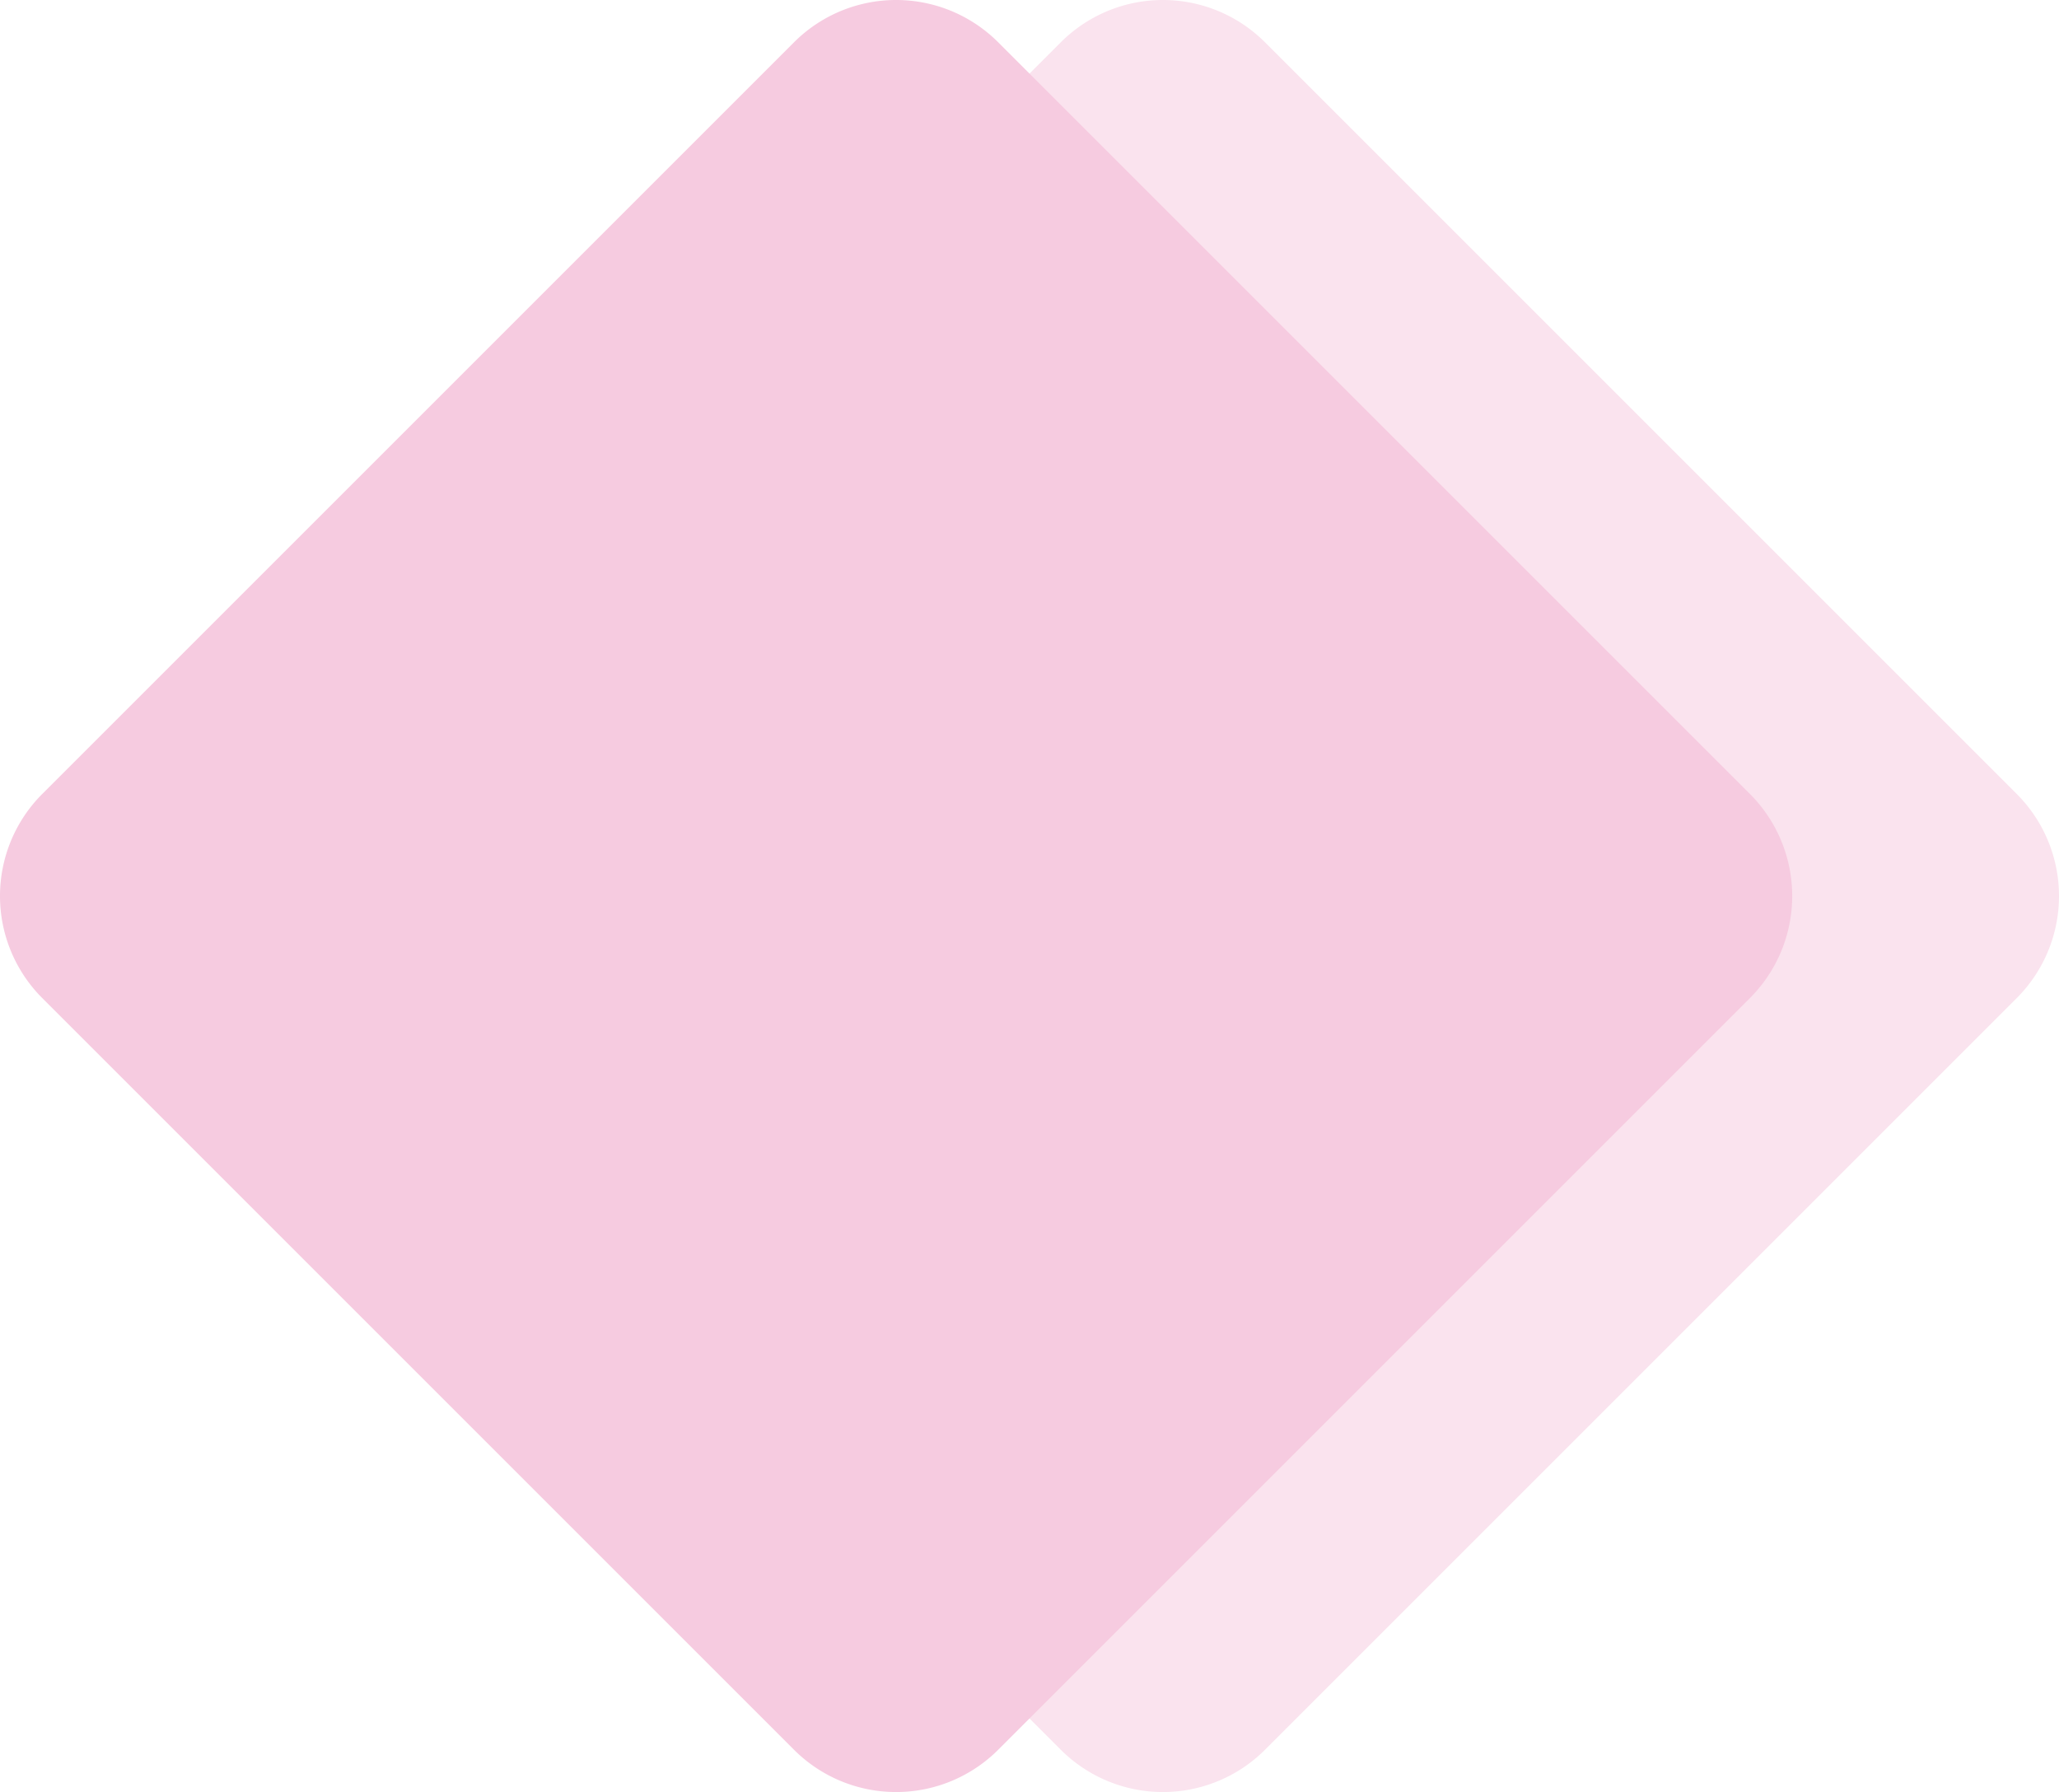 <svg xmlns="http://www.w3.org/2000/svg" xmlns:xlink="http://www.w3.org/1999/xlink" width="306.299" height="266.61" viewBox="0 0 306.299 266.61"><defs><clipPath id="a"><rect width="306.299" height="266.61" fill="none"/></clipPath></defs><g clip-path="url(#a)"><path d="M283.048,148.491,171.219,260.32a21.478,21.478,0,0,1-30.371,0L29.018,148.491a21.477,21.477,0,0,1,0-30.373L140.848,6.29a21.475,21.475,0,0,1,30.371,0L283.048,118.118a21.477,21.477,0,0,1,0,30.373" transform="translate(16.961 0)" fill="#fae3ee"/><path d="M260.32,148.491,148.491,260.32a21.478,21.478,0,0,1-30.371,0L6.29,148.491a21.477,21.477,0,0,1,0-30.373L118.12,6.29a21.475,21.475,0,0,1,30.371,0L260.32,118.118a21.477,21.477,0,0,1,0,30.373" transform="translate(0 0)" fill="#f6cbe0"/></g></svg>
